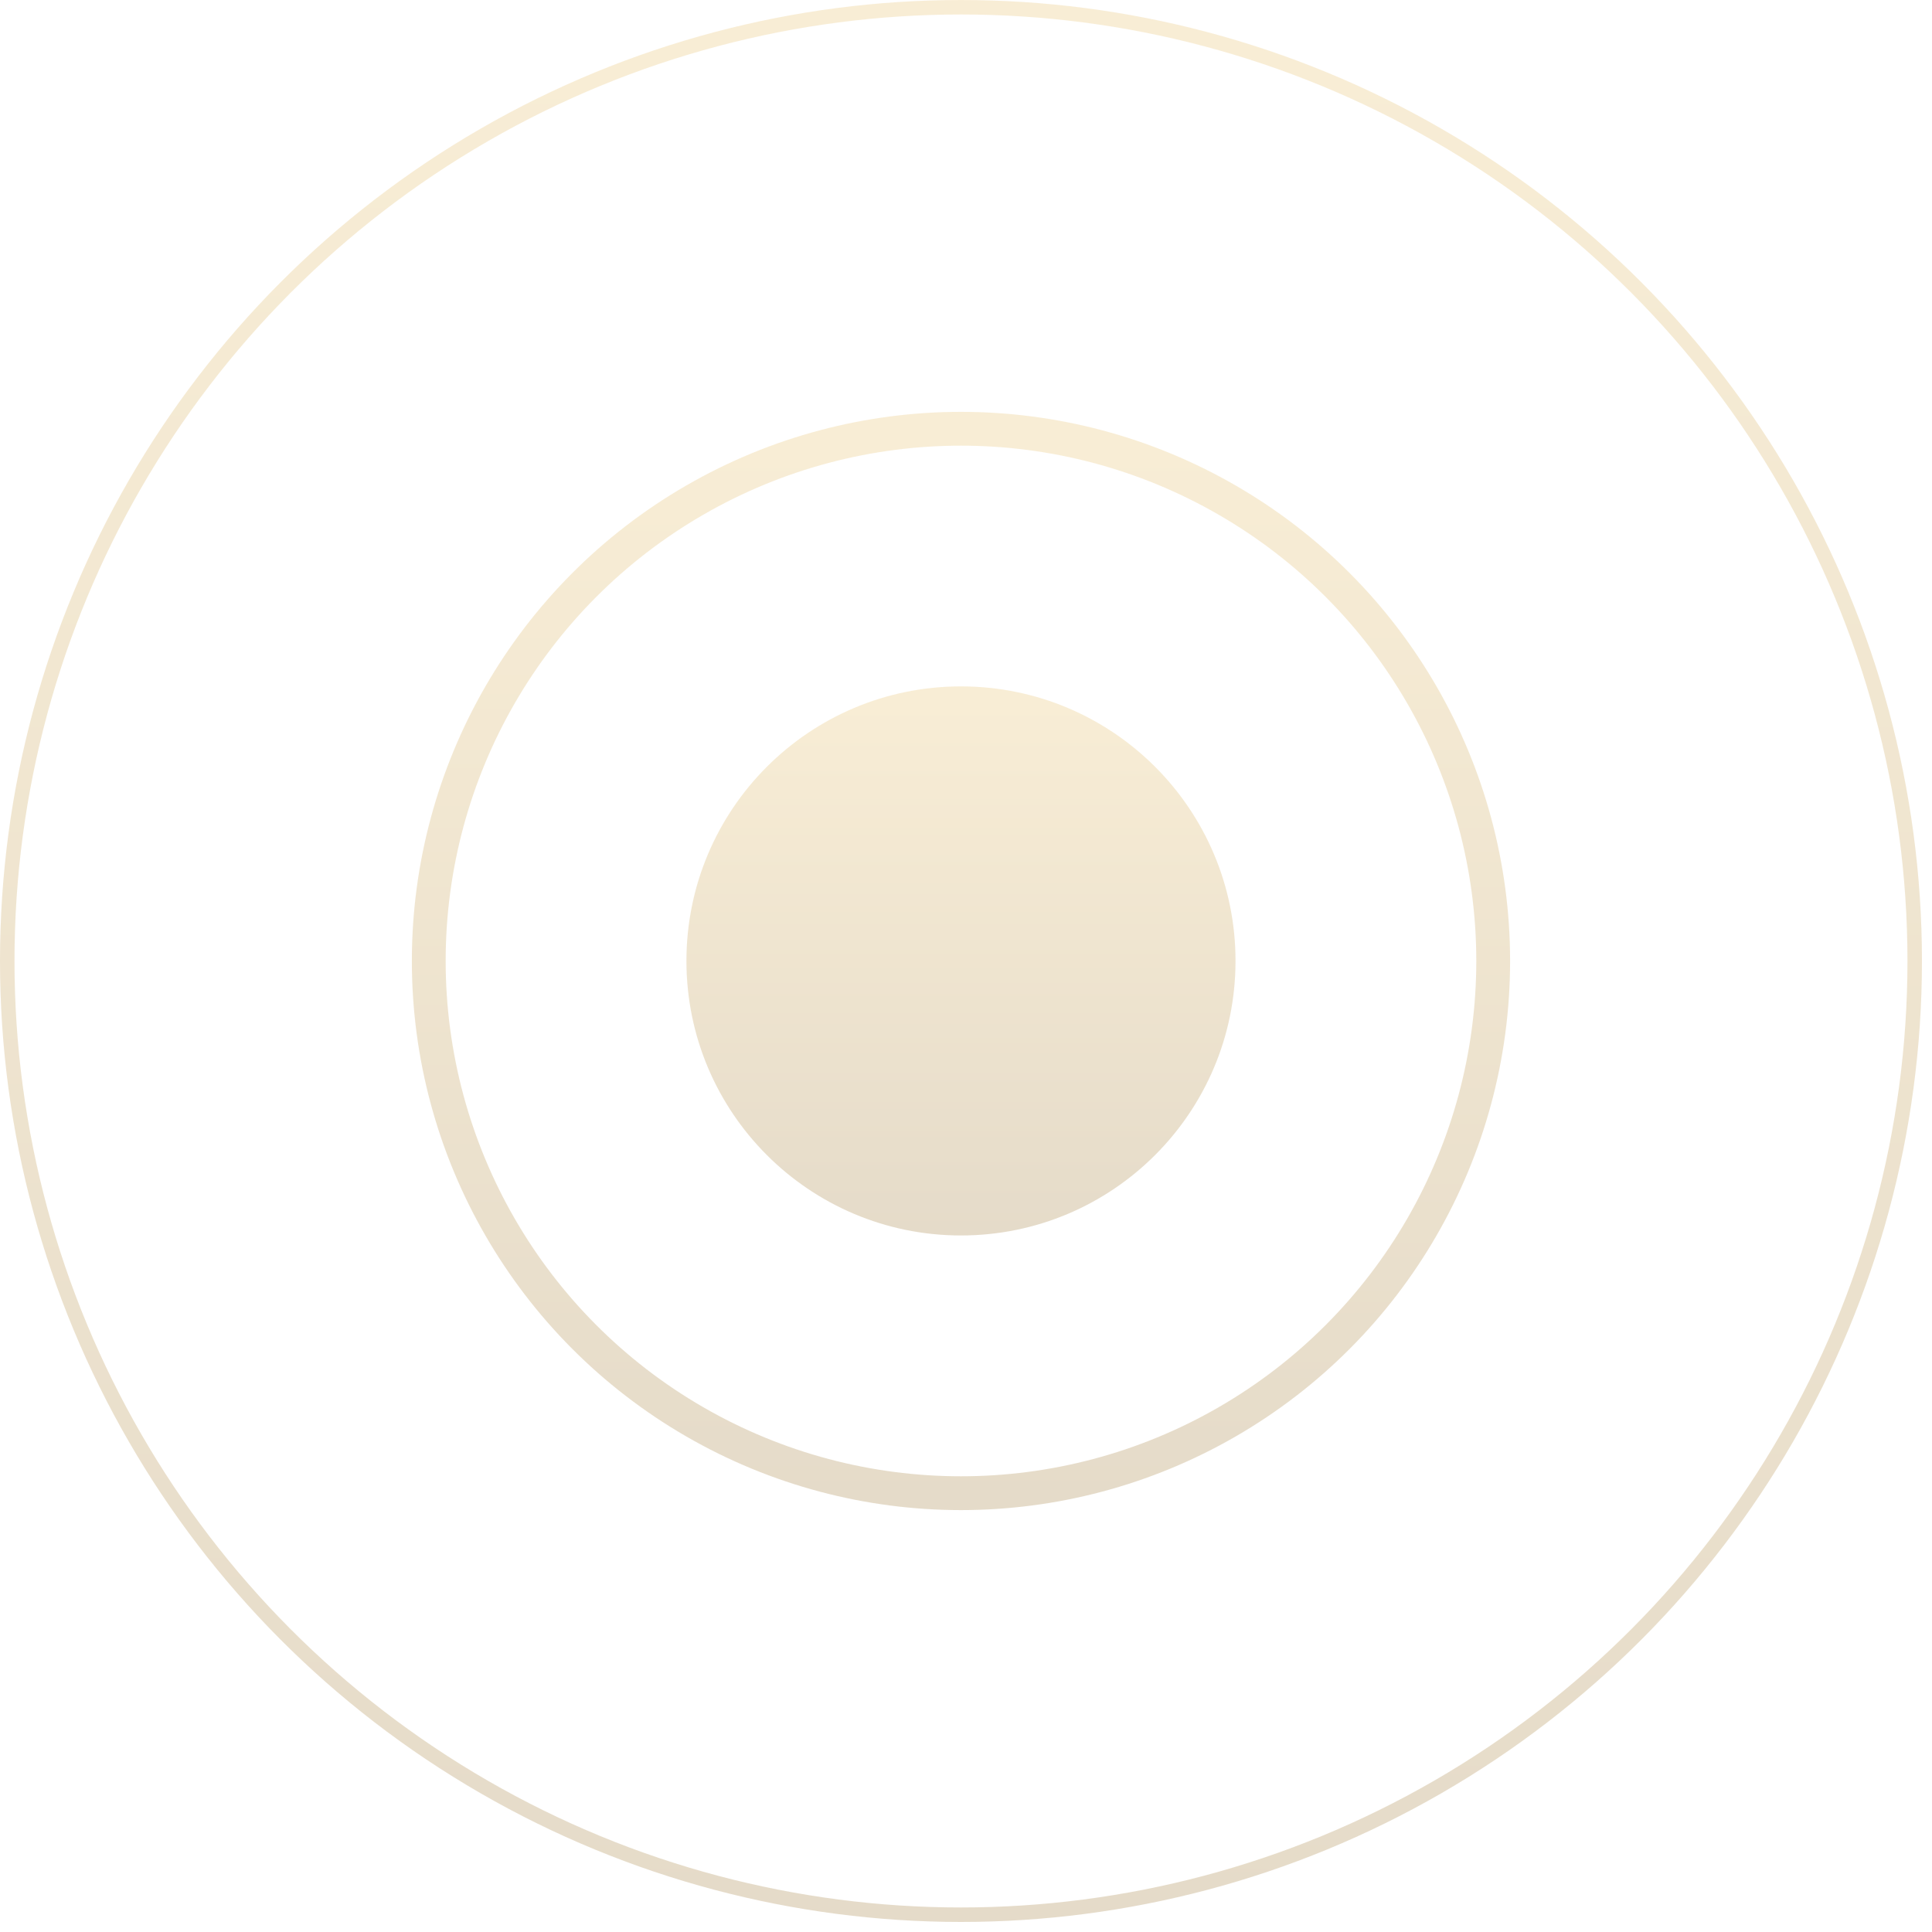 <?xml version="1.0" encoding="UTF-8"?> <svg xmlns="http://www.w3.org/2000/svg" width="40" height="40" viewBox="0 0 40 40" fill="none"> <circle opacity="0.5" cx="19.896" cy="19.896" r="19.746" stroke="url(#paint0_linear)" stroke-width="0.3"></circle> <circle opacity="0.5" cx="19.896" cy="19.896" r="11.019" stroke="url(#paint1_linear)" stroke-width="0.7"></circle> <circle opacity="0.5" cx="19.896" cy="19.895" r="5.684" fill="url(#paint2_linear)"></circle> <defs> <linearGradient id="paint0_linear" x1="19.896" y1="0" x2="19.896" y2="39.791" gradientUnits="userSpaceOnUse"> <stop stop-color="#F3DDAD"></stop> <stop offset="1" stop-color="#CCB894"></stop> </linearGradient> <linearGradient id="paint1_linear" x1="19.896" y1="8.527" x2="19.896" y2="31.265" gradientUnits="userSpaceOnUse"> <stop stop-color="#F3DDAD"></stop> <stop offset="1" stop-color="#CCB894"></stop> </linearGradient> <linearGradient id="paint2_linear" x1="19.896" y1="14.211" x2="19.896" y2="25.58" gradientUnits="userSpaceOnUse"> <stop stop-color="#F3DDAD"></stop> <stop offset="1" stop-color="#CCB894"></stop> </linearGradient> </defs> </svg> 